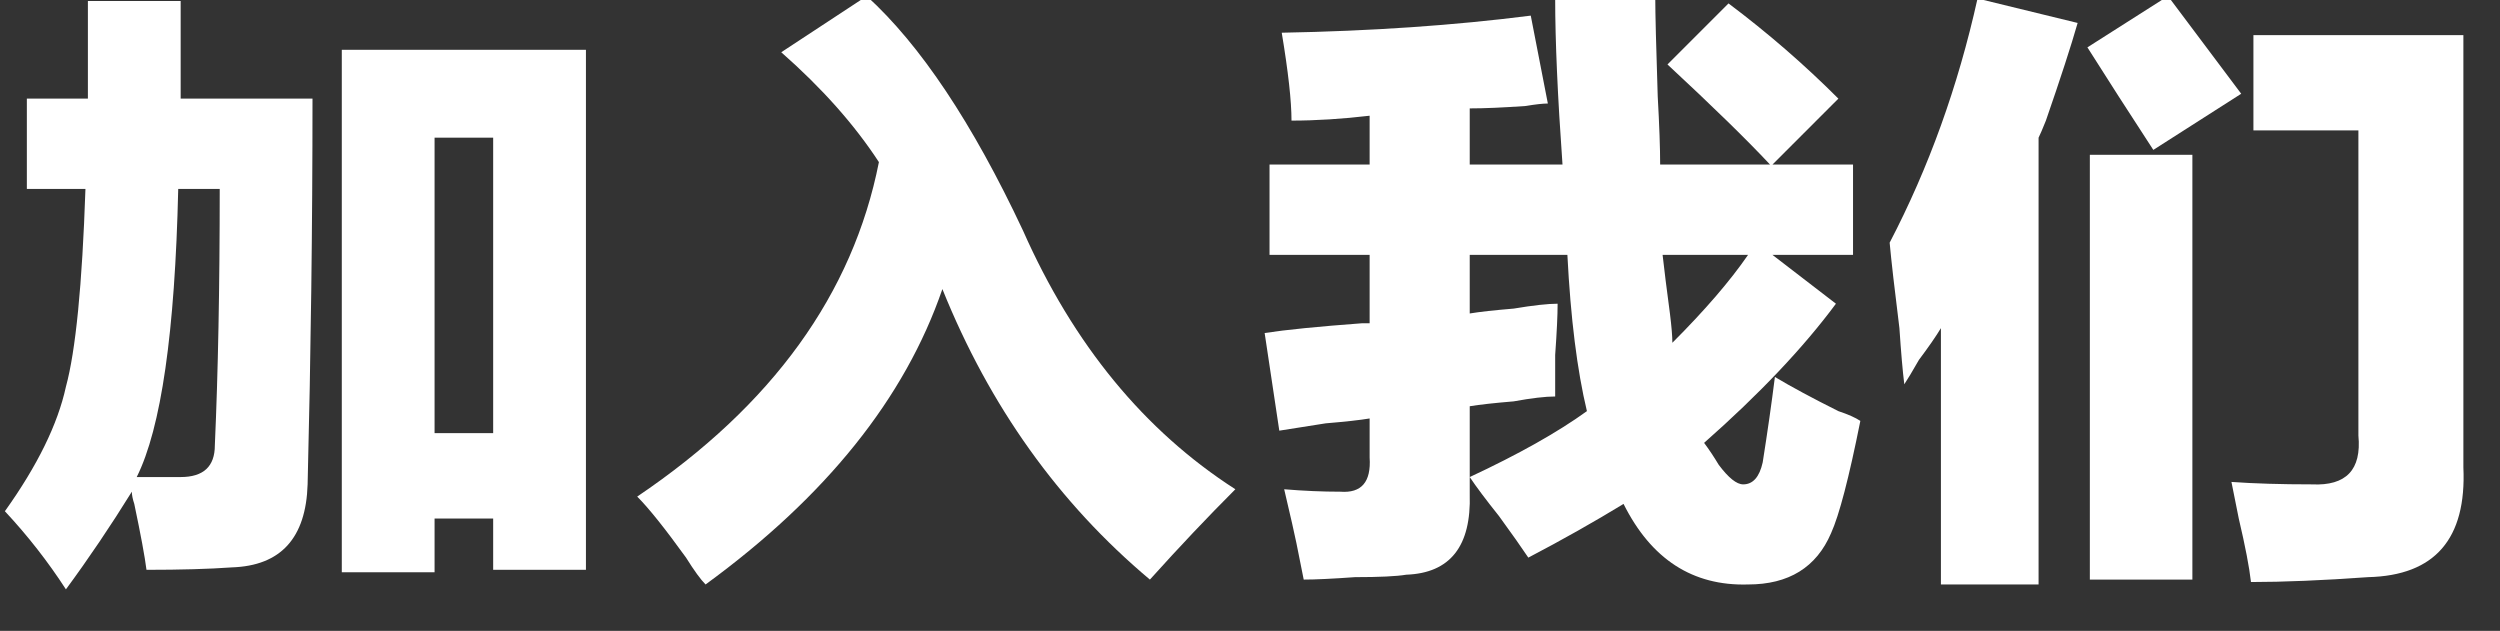 <?xml version="1.0" encoding="utf-8"?><svg xmlns="http://www.w3.org/2000/svg"  preserveAspectRatio="xMidYMid meet" viewBox="0 0 1024 258.4"><rect x="0" y="0" width="1024" height="258.4" fill="#333333" stroke="none"/><g fill="#ffffff"><g transform="translate(0,210.4) scale(1,-1)"><path d="M74 210v-40h54q0 -78 -2 -158q-1 -33 -31 -34q-14 -1 -35 -1q-1 8 -5 27q-1 3 -1 5q-13 -21 -27 -40q-11 17 -25 32q20 28 25 51q6 22 8 81h-24v37h25v40h38zM140 -24v214h100v-213h-38v21h-24v-22h-38zM178 154v-121h24v121h-24zM90 133h-17q-2 -88 -17 -118h18 q14 0 14 13q2 45 2 105z"/><path transform="translate(256)" d="M64 189l35 23q33 -30 64 -96q31 -70 87 -106q-17 -17 -35 -37q-56 47 -85 119q-23 -67 -97 -121q-3 3 -8 11q-13 18 -20 25q83 56 99 137q-15 23 -40 45z"/><path transform="translate(512)" d="M13 197q55 1 102 7l7 -36q-3 0 -9 -1q-14 -1 -23 -1v-23h38q-3 42 -3 68h41q0 -9 1 -40q1 -18 1 -28h45q-14 15 -42 41l25 25q24 -18 45 -39l-27 -27h33v-37h-33l26 -20q-20 -27 -54 -57q3 -4 6 -9q6 -8 10 -8q6 0 8 9q3 19 5 35q10 -6 26 -14q6 -2 9 -4q-7 -35 -12 -46 q-9 -21 -34 -21q-34 -1 -51 33q-18 -11 -39 -22q-4 6 -12 17q-8 10 -12 16v-7q1 -32 -26 -33q-6 -1 -21 -1q-14 -1 -21 -1l-3 15q-1 5 -5 22q12 -1 23 -1q13 -1 12 14v16q-6 -1 -18 -2q-13 -2 -19 -3l-6 40q13 2 40 4h3v28h-41v37h41v20q-17 -2 -32 -2q0 12 -4 36zM138 42 q-6 25 -8 64h-40v-24q6 1 18 2q12 2 18 2q0 -7 -1 -21v-17q-6 0 -17 -2q-12 -1 -18 -2v-29q30 14 48 27zM169 106q1 -9 3 -24q1 -8 1 -12q20 20 31 36h-35z"/><path transform="translate(768)" d="M241 19q2 -44 -39 -45q-28 -2 -48 -2q-1 9 -5 26l-3 15q14 -1 33 -1q21 -1 19 20v125h-43v39h86v-177zM67 -29h-40v105q-3 -5 -9 -13q-4 -7 -6 -10q-1 8 -2 23q-3 24 -4 35q24 46 36 100l41 -10q-4 -14 -13 -40q-2 -5 -3 -7v-183zM88 147h42v-174h-42v174zM87 191l33 21 l30 -40l-36 -23q-15 23 -27 42z"/></g></g></svg>